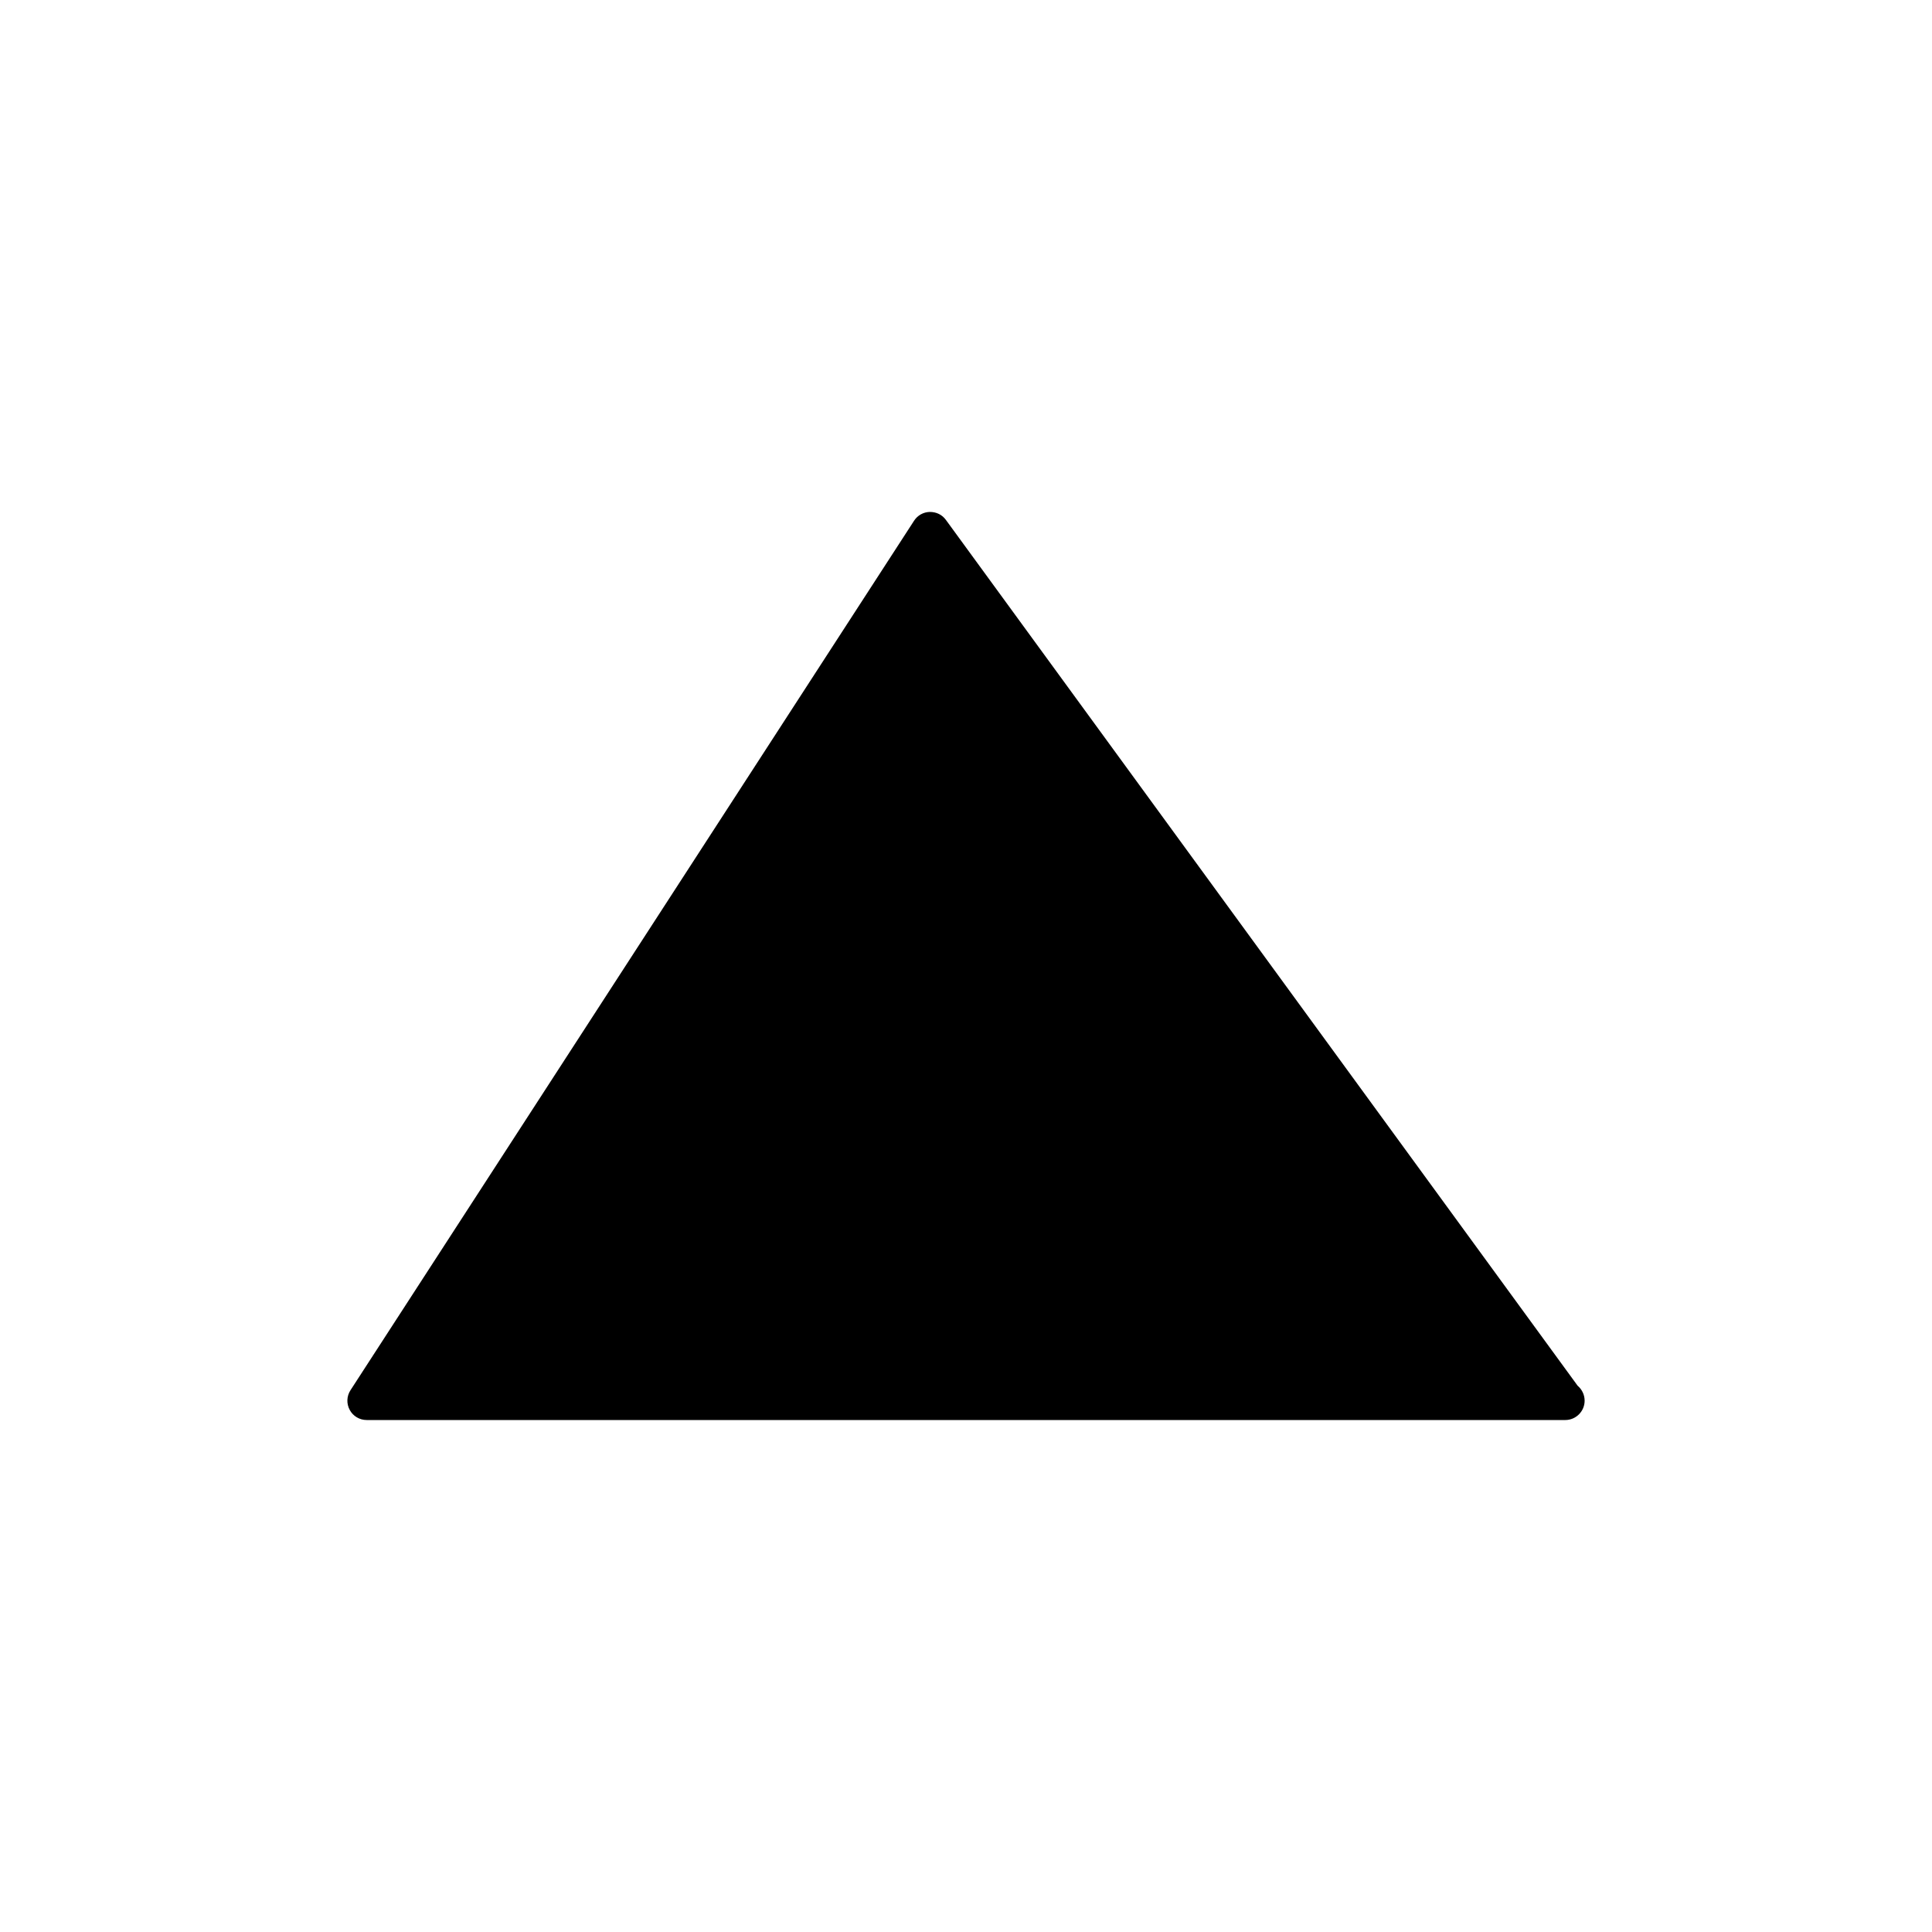 <?xml version="1.0" encoding="utf-8"?>
<!-- Generator: Adobe Illustrator 16.0.4, SVG Export Plug-In . SVG Version: 6.00 Build 0)  -->
<!DOCTYPE svg PUBLIC "-//W3C//DTD SVG 1.1//EN" "http://www.w3.org/Graphics/SVG/1.1/DTD/svg11.dtd">
<svg version="1.1" id="Layer_1" xmlns="http://www.w3.org/2000/svg" xmlns:xlink="http://www.w3.org/1999/xlink" x="0px" y="0px"
	 width="50px" height="50px" viewBox="0 0 50 50" enable-background="new 0 0 50 50" xml:space="preserve">
<path d="M41.01,36.25c0,0.275-0.225,0.5-0.5,0.5c-0.004,0.001-0.012,0-0.021,0h-31c-0.185,0-0.353-0.102-0.438-0.261
	c-0.088-0.161-0.08-0.357,0.02-0.511l14.584-22.5c0.09-0.14,0.241-0.225,0.406-0.229c0.172-0.001,0.32,0.071,0.418,0.205
	l16.349,22.407C40.938,35.955,41.01,36.094,41.01,36.25z"/>
</svg>
